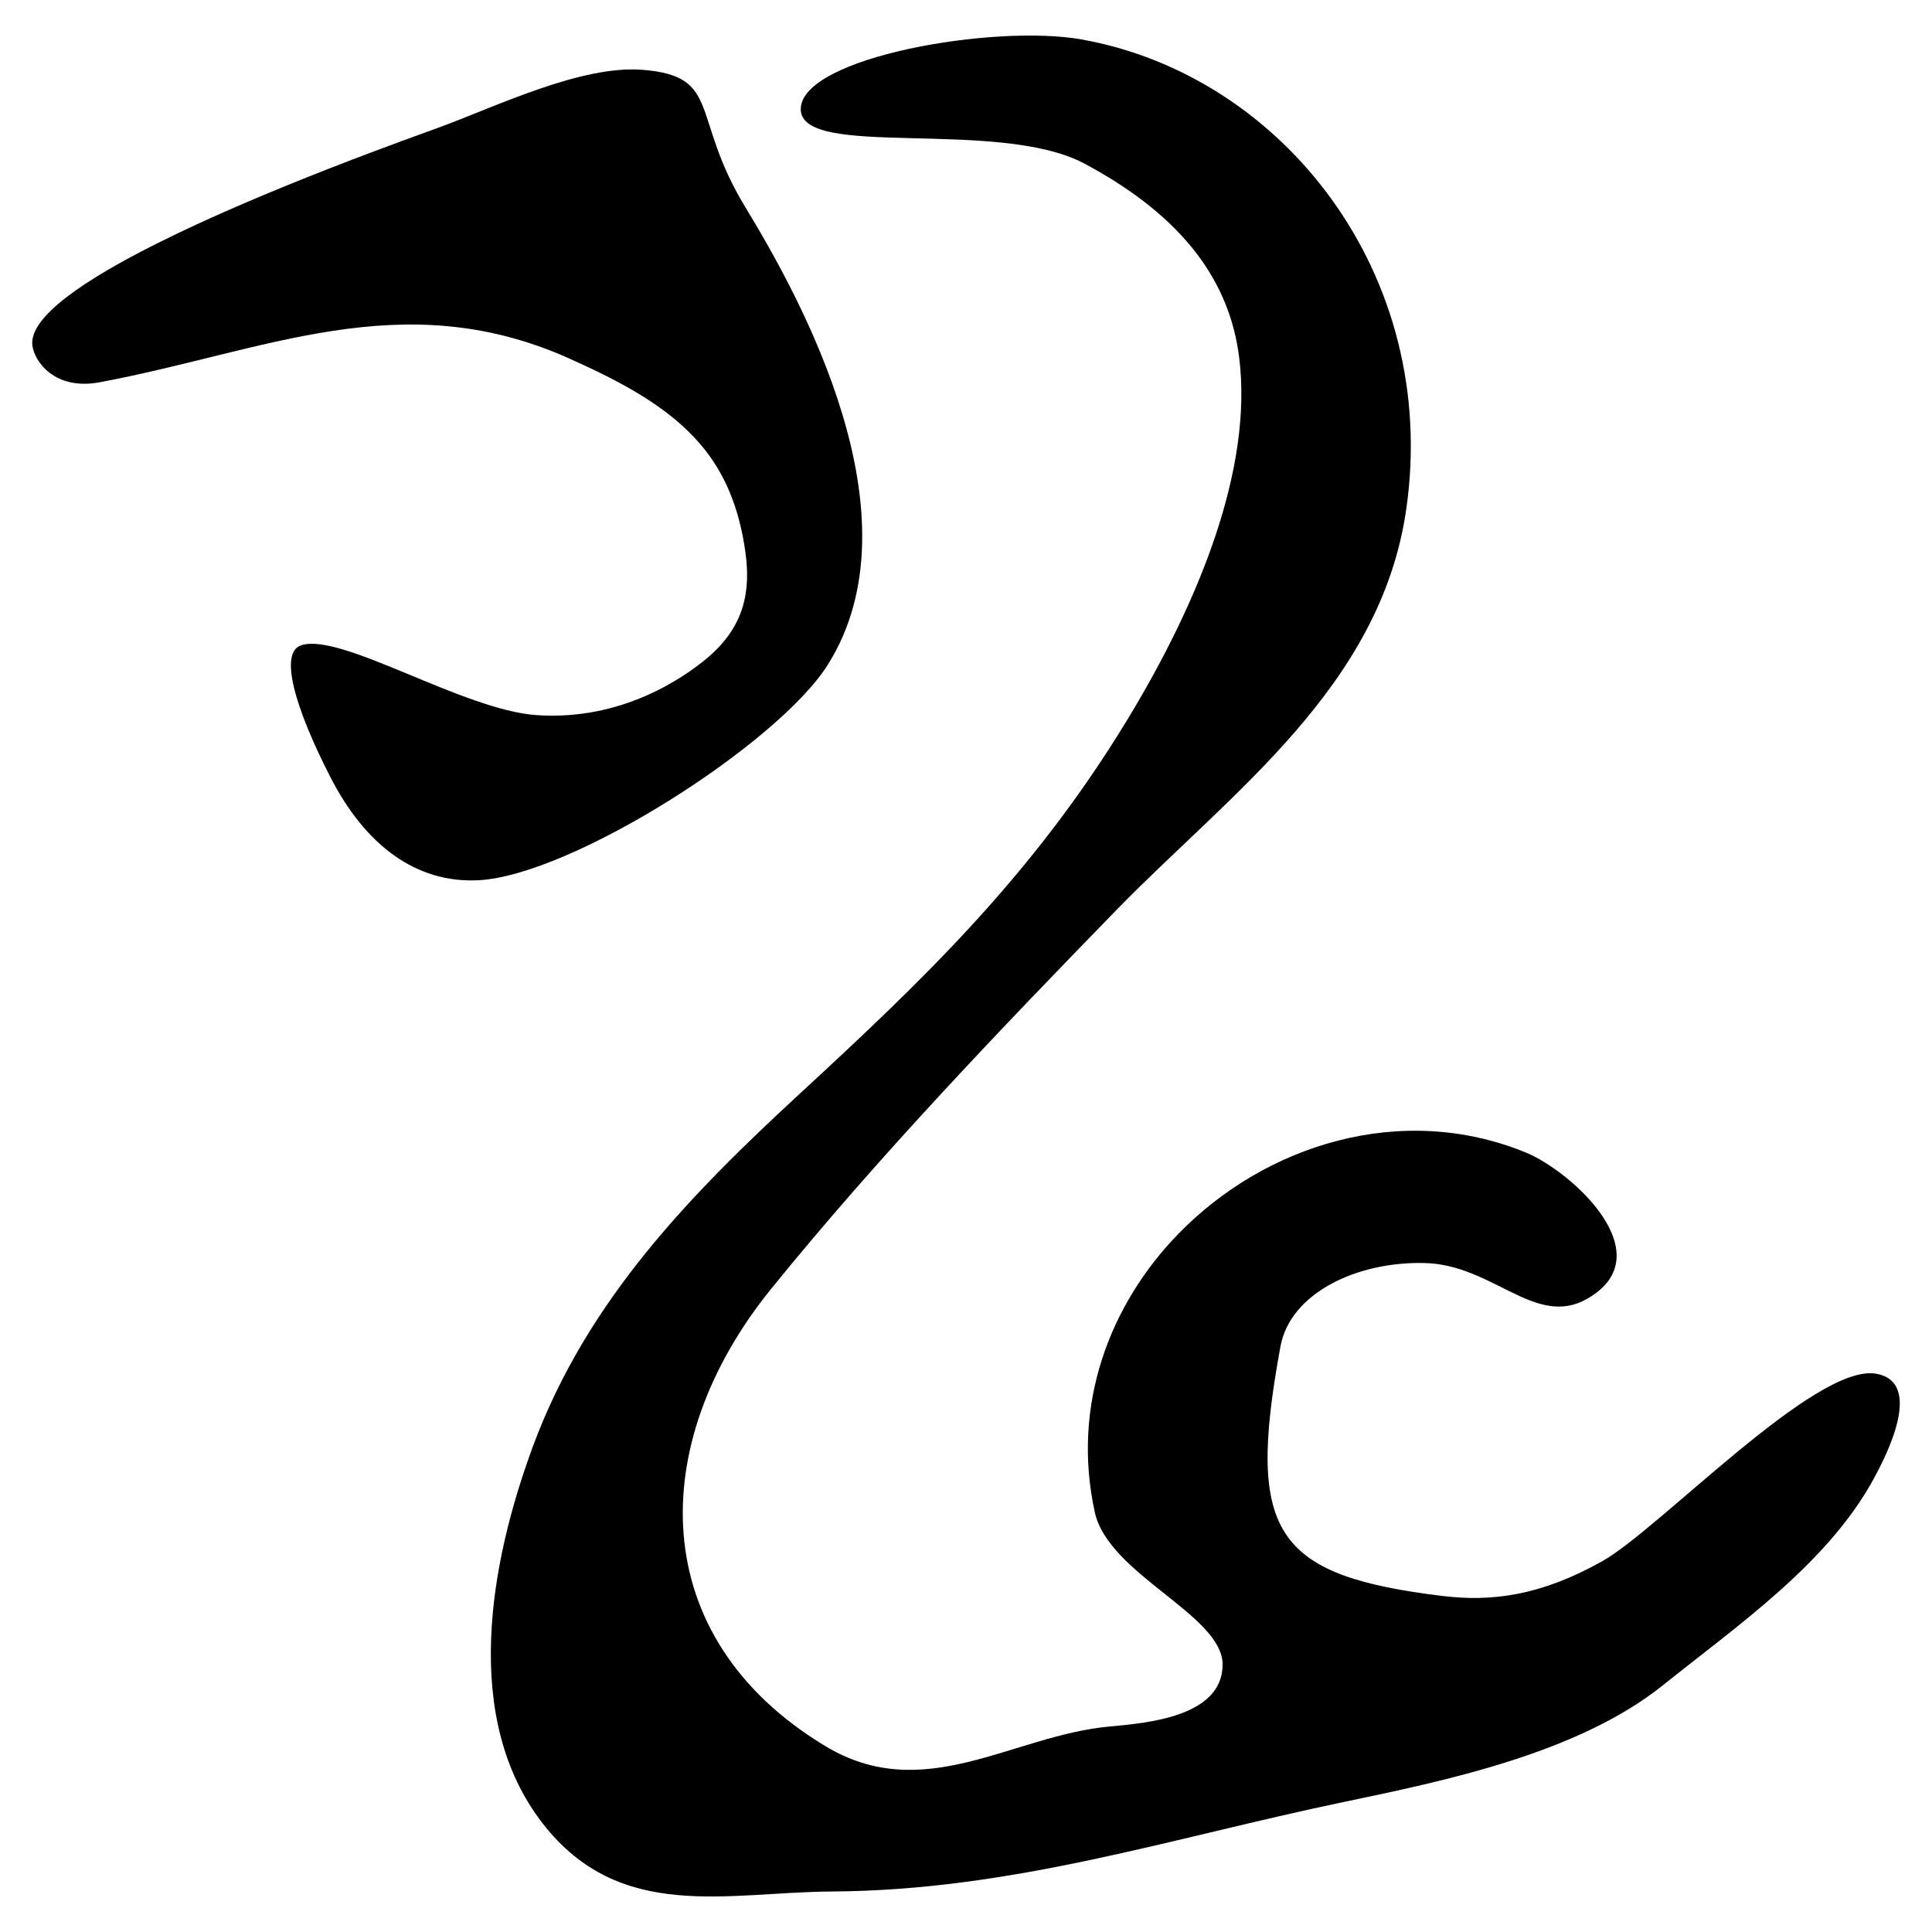 <?xml version="1.0" encoding="UTF-8" standalone="no"?>
<!-- Created with Inkscape (http://www.inkscape.org/) -->

<svg
   width="300"
   height="300"
   viewBox="0 0 79.375 79.375"
   version="1.1"
   id="svg5"
   inkscape:version="1.1 (c68e22c387, 2021-05-23)"
   sodipodi:docname="绘图-1 - 副本.svg"
   xmlns:inkscape="http://www.inkscape.org/namespaces/inkscape"
   xmlns:sodipodi="http://sodipodi.sourceforge.net/DTD/sodipodi-0.dtd"
   xmlns="http://www.w3.org/2000/svg"
   xmlns:svg="http://www.w3.org/2000/svg"
   xmlns:rdf="http://www.w3.org/1999/02/22-rdf-syntax-ns#">
  <sodipodi:namedview
     id="namedview7"
     pagecolor="#ffffff"
     bordercolor="#666666"
     borderopacity="1.0"
     inkscape:pageshadow="2"
     inkscape:pageopacity="0.0"
     inkscape:pagecheckerboard="0"
     inkscape:document-units="px"
     showgrid="false"
     units="px"
     width="300px"
     inkscape:zoom="0.43666665"
     inkscape:cx="87.022904"
     inkscape:cy="374.42749"
     inkscape:window-width="1280"
     inkscape:window-height="778"
     inkscape:window-x="-6"
     inkscape:window-y="-6"
     inkscape:window-maximized="1"
     inkscape:current-layer="layer1"
     showguides="false"
     inkscape:lockguides="false" />
  <defs
     id="defs2">
    <inkscape:perspective
       sodipodi:type="inkscape:persp3d"
       inkscape:vp_x="0 : 39.687501 : 1"
       inkscape:vp_y="0 : 1000 : 0"
       inkscape:vp_z="79.374998 : 39.687501 : 1"
       inkscape:persp3d-origin="39.687499 : 26.458334 : 1"
       id="perspective29286" />
    <pattern
       id="EMFhbasepattern"
       patternUnits="userSpaceOnUse"
       width="6"
       height="6"
       x="0"
       y="0" />
    <pattern
       id="EMFhbasepattern-3"
       patternUnits="userSpaceOnUse"
       width="6"
       height="6"
       x="0"
       y="0" />
    <pattern
       id="EMFhbasepattern-9"
       patternUnits="userSpaceOnUse"
       width="6"
       height="6"
       x="0"
       y="0" />
    <pattern
       id="EMFhbasepattern-98"
       patternUnits="userSpaceOnUse"
       width="6"
       height="6"
       x="0"
       y="0" />
    <pattern
       id="EMFhbasepattern-6"
       patternUnits="userSpaceOnUse"
       width="6"
       height="6"
       x="0"
       y="0" />
    <pattern
       id="EMFhbasepattern-69"
       patternUnits="userSpaceOnUse"
       width="6"
       height="6"
       x="0"
       y="0" />
    <pattern
       id="EMFhbasepattern-36"
       patternUnits="userSpaceOnUse"
       width="6"
       height="6"
       x="0"
       y="0" />
    <pattern
       id="EMFhbasepattern-60"
       patternUnits="userSpaceOnUse"
       width="6"
       height="6"
       x="0"
       y="0" />
    <pattern
       id="EMFhbasepattern-5"
       patternUnits="userSpaceOnUse"
       width="6"
       height="6"
       x="0"
       y="0" />
    <pattern
       id="EMFhbasepattern-981"
       patternUnits="userSpaceOnUse"
       width="6"
       height="6"
       x="0"
       y="0" />
    <pattern
       id="EMFhbasepattern-980"
       patternUnits="userSpaceOnUse"
       width="6"
       height="6"
       x="0"
       y="0" />
    <pattern
       id="EMFhbasepattern-2"
       patternUnits="userSpaceOnUse"
       width="6"
       height="6"
       x="0"
       y="0" />
    <pattern
       id="EMFhbasepattern-7"
       patternUnits="userSpaceOnUse"
       width="6"
       height="6"
       x="0"
       y="0" />
    <pattern
       id="EMFhbasepattern-0"
       patternUnits="userSpaceOnUse"
       width="6"
       height="6"
       x="0"
       y="0" />
    <pattern
       id="EMFhbasepattern-01"
       patternUnits="userSpaceOnUse"
       width="6"
       height="6"
       x="0"
       y="0" />
    <pattern
       id="EMFhbasepattern-61"
       patternUnits="userSpaceOnUse"
       width="6"
       height="6"
       x="0"
       y="0" />
    <pattern
       id="EMFhbasepattern-93"
       patternUnits="userSpaceOnUse"
       width="6"
       height="6"
       x="0"
       y="0" />
    <pattern
       id="EMFhbasepattern-8"
       patternUnits="userSpaceOnUse"
       width="6"
       height="6"
       x="0"
       y="0" />
    <pattern
       id="EMFhbasepattern-38"
       patternUnits="userSpaceOnUse"
       width="6"
       height="6"
       x="0"
       y="0" />
    <pattern
       id="EMFhbasepattern-71"
       patternUnits="userSpaceOnUse"
       width="6"
       height="6"
       x="0"
       y="0" />
    <pattern
       id="EMFhbasepattern-06"
       patternUnits="userSpaceOnUse"
       width="6"
       height="6"
       x="0"
       y="0" />
    <pattern
       id="EMFhbasepattern-51"
       patternUnits="userSpaceOnUse"
       width="6"
       height="6"
       x="0"
       y="0" />
    <pattern
       id="EMFhbasepattern-80"
       patternUnits="userSpaceOnUse"
       width="6"
       height="6"
       x="0"
       y="0" />
  </defs>
  <g
     inkscape:label="图层 1"
     inkscape:groupmode="layer"
     id="layer1">
    <path
       style="fill:#000000;stroke:none;stroke-width:0.517"
       d="m 59.257,65.568 c 1.992,0.244 4.011,0.009 6.563,-1.422 2.362,-1.325 8.754,-8.135 11.252,-7.708 1.998,0.341 0.403,3.407 -0.089,4.313 -1.898,3.487 -5.594,6.026 -8.658,8.482 -3.491,2.8 -8.93,3.926 -13.17,4.812 -7.065,1.476 -13.566,3.624 -20.976,3.666 -4.293,0.024 -8.703,1.292 -11.876,-2.787 -3.37,-4.333 -2.164,-10.75 -0.409,-15.498 2.226,-6.022 6.501,-10.375 10.997,-14.522 5.053,-4.662 9.52,-8.926 13.393,-15.283 2.969,-4.874 5.206,-10.369 4.624,-14.953 -0.38,-2.994 -2.17,-5.712 -6.354,-7.946 -3.551,-1.896 -11.72,-0.14 -11.655,-2.261 0.065,-2.121 7.958,-3.479 11.533,-2.841 8.289,1.478 14.716,9.678 13.346,19.282 -1.046,7.327 -7.224,11.673 -11.913,16.488 -4.785,4.915 -9.807,10.158 -14.188,15.568 -5.132,6.337 -5.182,14.302 2.224,18.776 4.068,2.457 7.676,-0.436 11.69,-0.802 1.498,-0.137 4.635,-0.391 4.639,-2.541 0.004,-2.041 -4.689,-3.703 -5.25,-6.259 -0.967,-4.404 0.603,-8.536 3.444,-11.452 3.573,-3.666 9.158,-5.407 14.237,-3.341 1.929,0.785 5.698,4.227 2.543,6.023 -2.117,1.205 -3.855,-1.39 -6.646,-1.47 -2.791,-0.08 -5.547,1.225 -5.952,3.429 -0.722,3.932 -0.775,6.306 0.287,7.8 1.003,1.411 2.999,2.037 6.364,2.448 z M 22.049,29.381 c 3.506,0.237 6.022,-1.539 6.942,-2.293 1.633,-1.338 1.851,-2.844 1.631,-4.419 -0.261,-1.866 -0.875,-3.271 -1.827,-4.393 -1.332,-1.57 -3.266,-2.594 -5.509,-3.593 -6.829,-3.001 -12.413,-0.243 -19.19,1.022 -1.862,0.348 -2.685,-0.87 -2.766,-1.511 -0.148,-1.172 2.179,-2.723 5.156,-4.21 4.46,-2.229 10.378,-4.316 11.614,-4.771 2.327,-0.859 5.792,-2.543 8.297,-2.345 3.273,0.259 1.954,1.911 4.221,5.637 2.266,3.726 7.229,12.677 3.399,18.794 -2.038,3.254 -10.527,8.67 -14.361,8.865 -2.549,0.129 -4.639,-1.418 -6.085,-4.242 -1.447,-2.824 -2.116,-5.102 -1.202,-5.409 1.636,-0.55 6.656,2.664 9.682,2.868 z"
       id="path8814"
       sodipodi:nodetypes="scccccsssssssssccccccsssszssssssscssscszcszss" />
  </g>
  <g
     inkscape:groupmode="layer"
     id="layer2"
     inkscape:label="图层 2" />
</svg>

